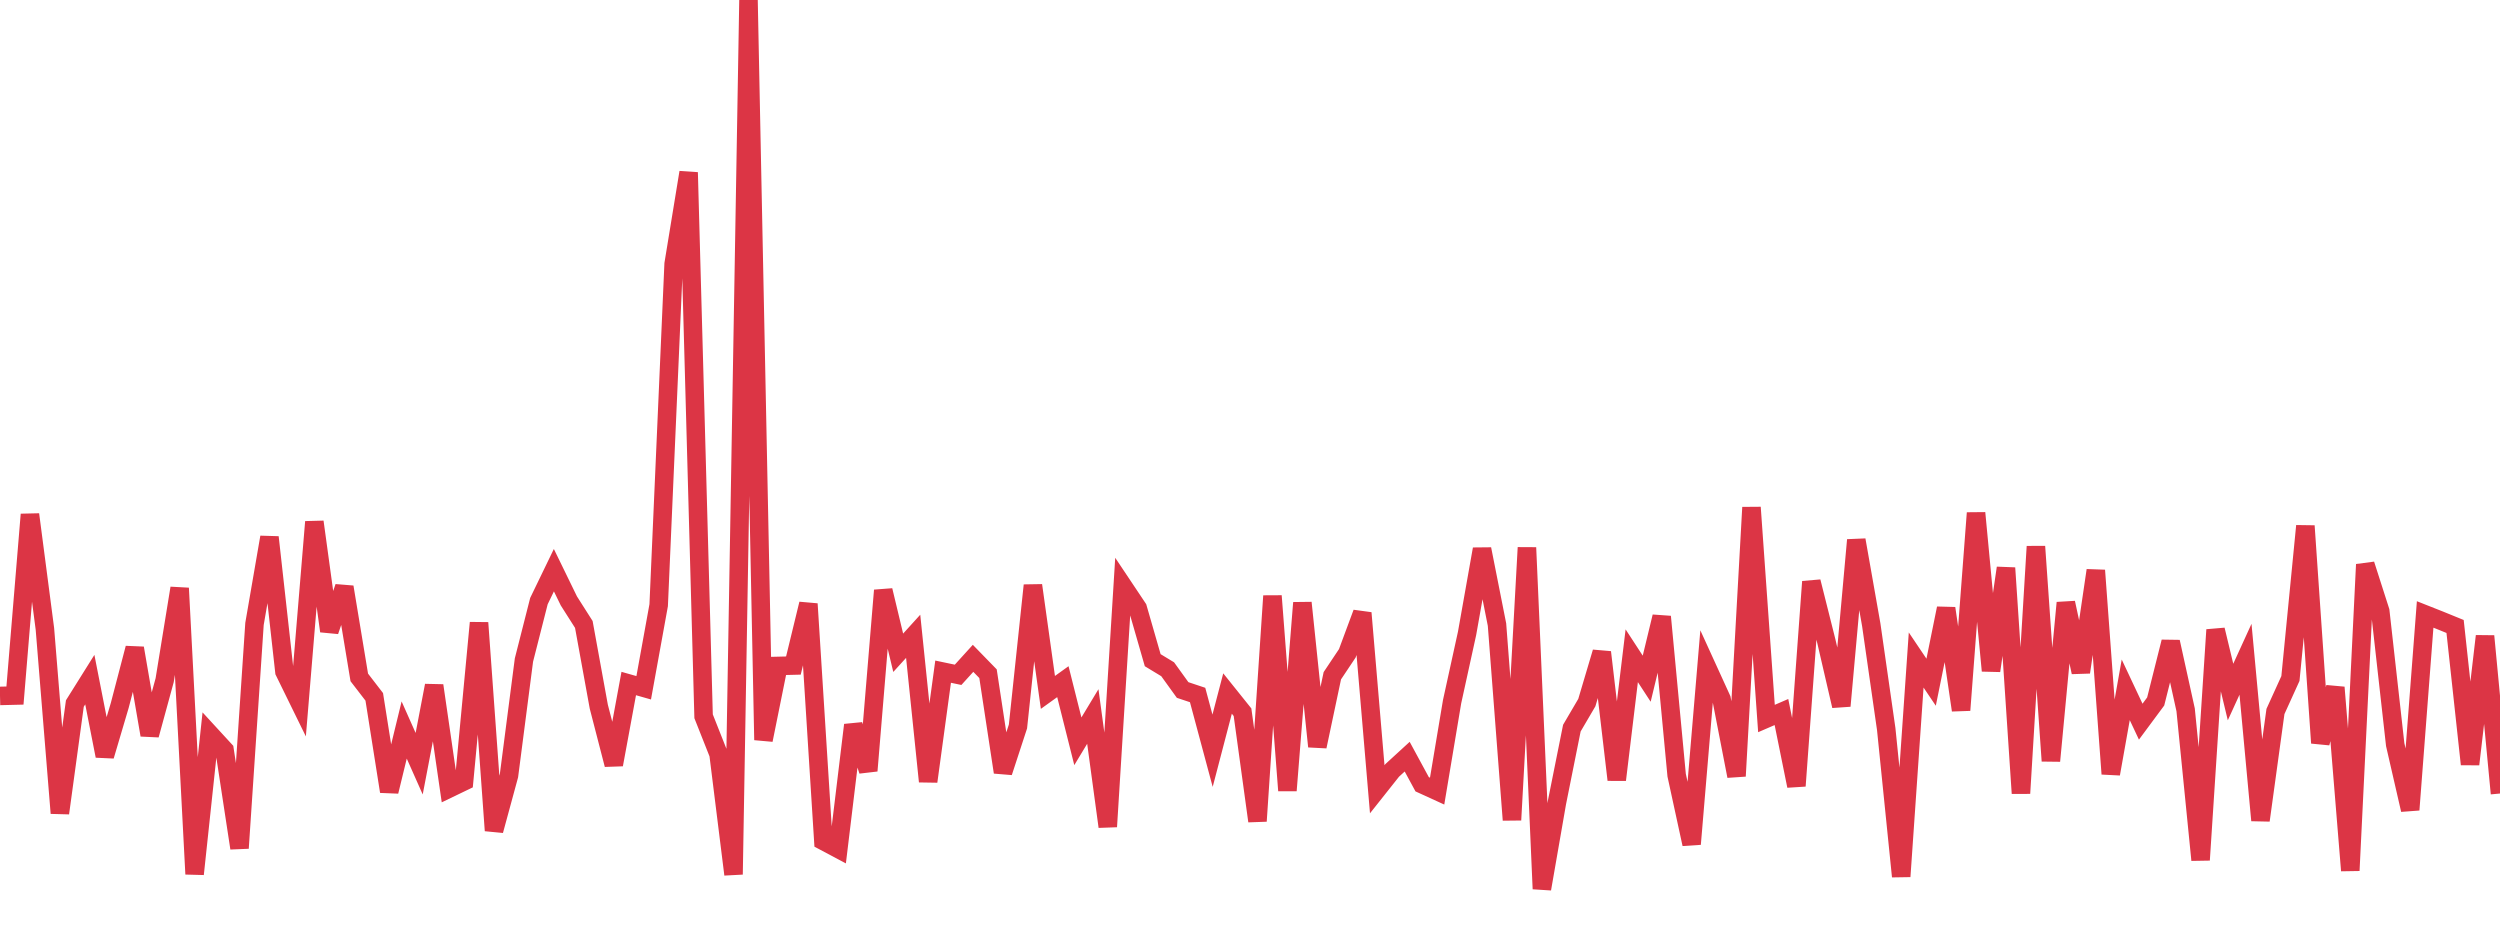 <?xml version="1.0" standalone="no"?>
<!DOCTYPE svg PUBLIC "-//W3C//DTD SVG 1.1//EN" "http://www.w3.org/Graphics/SVG/1.1/DTD/svg11.dtd">
<svg width="135" height="50" viewBox="0 0 135 50" preserveAspectRatio="none" class="sparkline" xmlns="http://www.w3.org/2000/svg"
xmlns:xlink="http://www.w3.org/1999/xlink"><path  class="sparkline--line" d="M 0 37.58 L 0 37.58 L 0.808 37.56 L 1.617 27.78 L 2.425 33.96 L 3.234 43.91 L 4.042 37.99 L 4.85 36.7 L 5.659 40.82 L 6.467 38.09 L 7.275 35 L 8.084 39.69 L 8.892 36.73 L 9.701 31.76 L 10.509 47.2 L 11.317 39.62 L 12.126 40.5 L 12.934 45.8 L 13.743 33.69 L 14.551 29.01 L 15.359 36.27 L 16.168 37.92 L 16.976 28.18 L 17.784 34.08 L 18.593 31.7 L 19.401 36.58 L 20.21 37.63 L 21.018 42.74 L 21.826 39.42 L 22.635 41.24 L 23.443 37.02 L 24.251 42.58 L 25.06 42.19 L 25.868 33.63 L 26.677 44.85 L 27.485 41.88 L 28.293 35.64 L 29.102 32.46 L 29.91 30.79 L 30.719 32.45 L 31.527 33.72 L 32.335 38.16 L 33.144 41.29 L 33.952 36.91 L 34.76 37.14 L 35.569 32.68 L 36.377 14.25 L 37.186 9.31 L 37.994 38.68 L 38.802 40.72 L 39.611 47.22 L 40.419 0 L 41.228 39.96 L 42.036 35.96 L 42.844 35.94 L 43.653 32.61 L 44.461 45.41 L 45.269 45.84 L 46.078 39.15 L 46.886 41.62 L 47.695 31.88 L 48.503 35.25 L 49.311 34.36 L 50.12 42.2 L 50.928 36.27 L 51.737 36.44 L 52.545 35.55 L 53.353 36.38 L 54.162 41.7 L 54.97 39.23 L 55.778 31.61 L 56.587 37.39 L 57.395 36.81 L 58.204 40.03 L 59.012 38.69 L 59.82 44.64 L 60.629 31.63 L 61.437 32.84 L 62.246 35.65 L 63.054 36.14 L 63.862 37.26 L 64.671 37.53 L 65.479 40.54 L 66.287 37.45 L 67.096 38.46 L 67.904 44.34 L 68.713 32.18 L 69.521 42.69 L 70.329 32.55 L 71.138 40.31 L 71.946 36.49 L 72.754 35.28 L 73.563 33.1 L 74.371 42.62 L 75.18 41.6 L 75.988 40.86 L 76.796 42.35 L 77.605 42.72 L 78.413 37.89 L 79.222 34.2 L 80.03 29.65 L 80.838 33.73 L 81.647 44.28 L 82.455 29.57 L 83.263 48 L 84.072 43.35 L 84.88 39.32 L 85.689 37.94 L 86.497 35.22 L 87.305 42.11 L 88.114 35.41 L 88.922 36.65 L 89.731 33.3 L 90.539 41.86 L 91.347 45.58 L 92.156 35.98 L 92.964 37.75 L 93.772 41.91 L 94.581 27.4 L 95.389 38.8 L 96.198 38.45 L 97.006 42.44 L 97.814 31.41 L 98.623 34.63 L 99.431 38.12 L 100.24 29.16 L 101.048 33.74 L 101.856 39.37 L 102.665 47.33 L 103.473 35.64 L 104.281 36.84 L 105.09 32.85 L 105.898 38.35 L 106.707 27.7 L 107.515 36.22 L 108.323 30.67 L 109.132 42.84 L 109.94 29.51 L 110.749 41.09 L 111.557 32.55 L 112.365 36.3 L 113.174 30.8 L 113.982 41.79 L 114.79 37.25 L 115.599 38.97 L 116.407 37.88 L 117.216 34.66 L 118.024 38.33 L 118.832 46.44 L 119.641 34.01 L 120.449 37.37 L 121.257 35.6 L 122.066 44.3 L 122.874 38.42 L 123.683 36.64 L 124.491 28.4 L 125.299 40.12 L 126.108 37.12 L 126.916 47.01 L 127.725 30.48 L 128.533 33 L 129.341 40.21 L 130.15 43.73 L 130.958 33.18 L 131.766 33.5 L 132.575 33.83 L 133.383 41.27 L 134.192 34.35 L 135 42.85" fill="none" stroke-width="1" stroke="#dc3545"></path></svg>